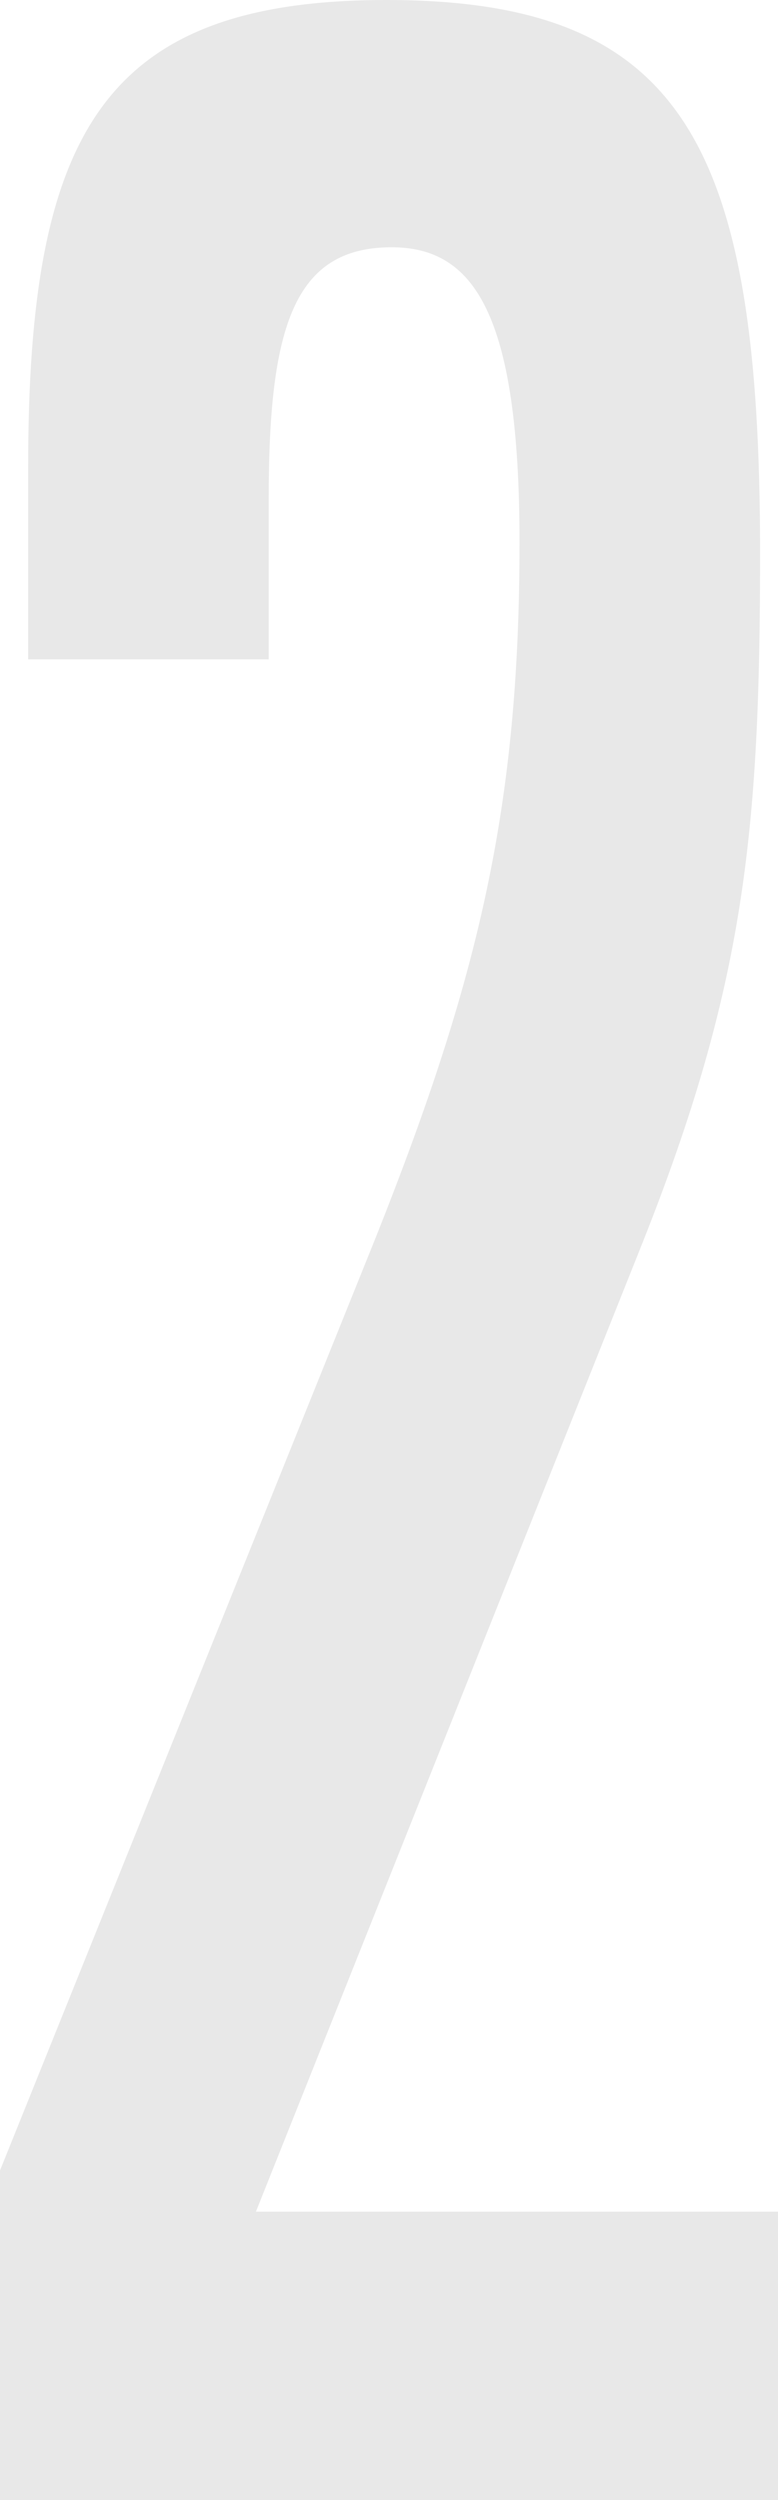 <?xml version="1.0" encoding="UTF-8"?> <svg xmlns="http://www.w3.org/2000/svg" width="108" height="347" viewBox="0 0 108 347" fill="none"> <path d="M0 347H108V306.962H35.526L89.171 172.547C103.382 136.798 105.513 115.349 105.513 76.74C105.513 20.019 94.855 0 53.645 0C14.21 0 3.908 18.589 3.908 64.824V91.516H37.303V69.114C37.303 45.282 40.855 34.319 54.355 34.319C65.724 34.319 72.118 43.375 72.118 75.31C72.118 112.012 66.434 135.845 52.224 171.593L0 301.242V347Z" fill="#E8E8E8"></path> </svg> 